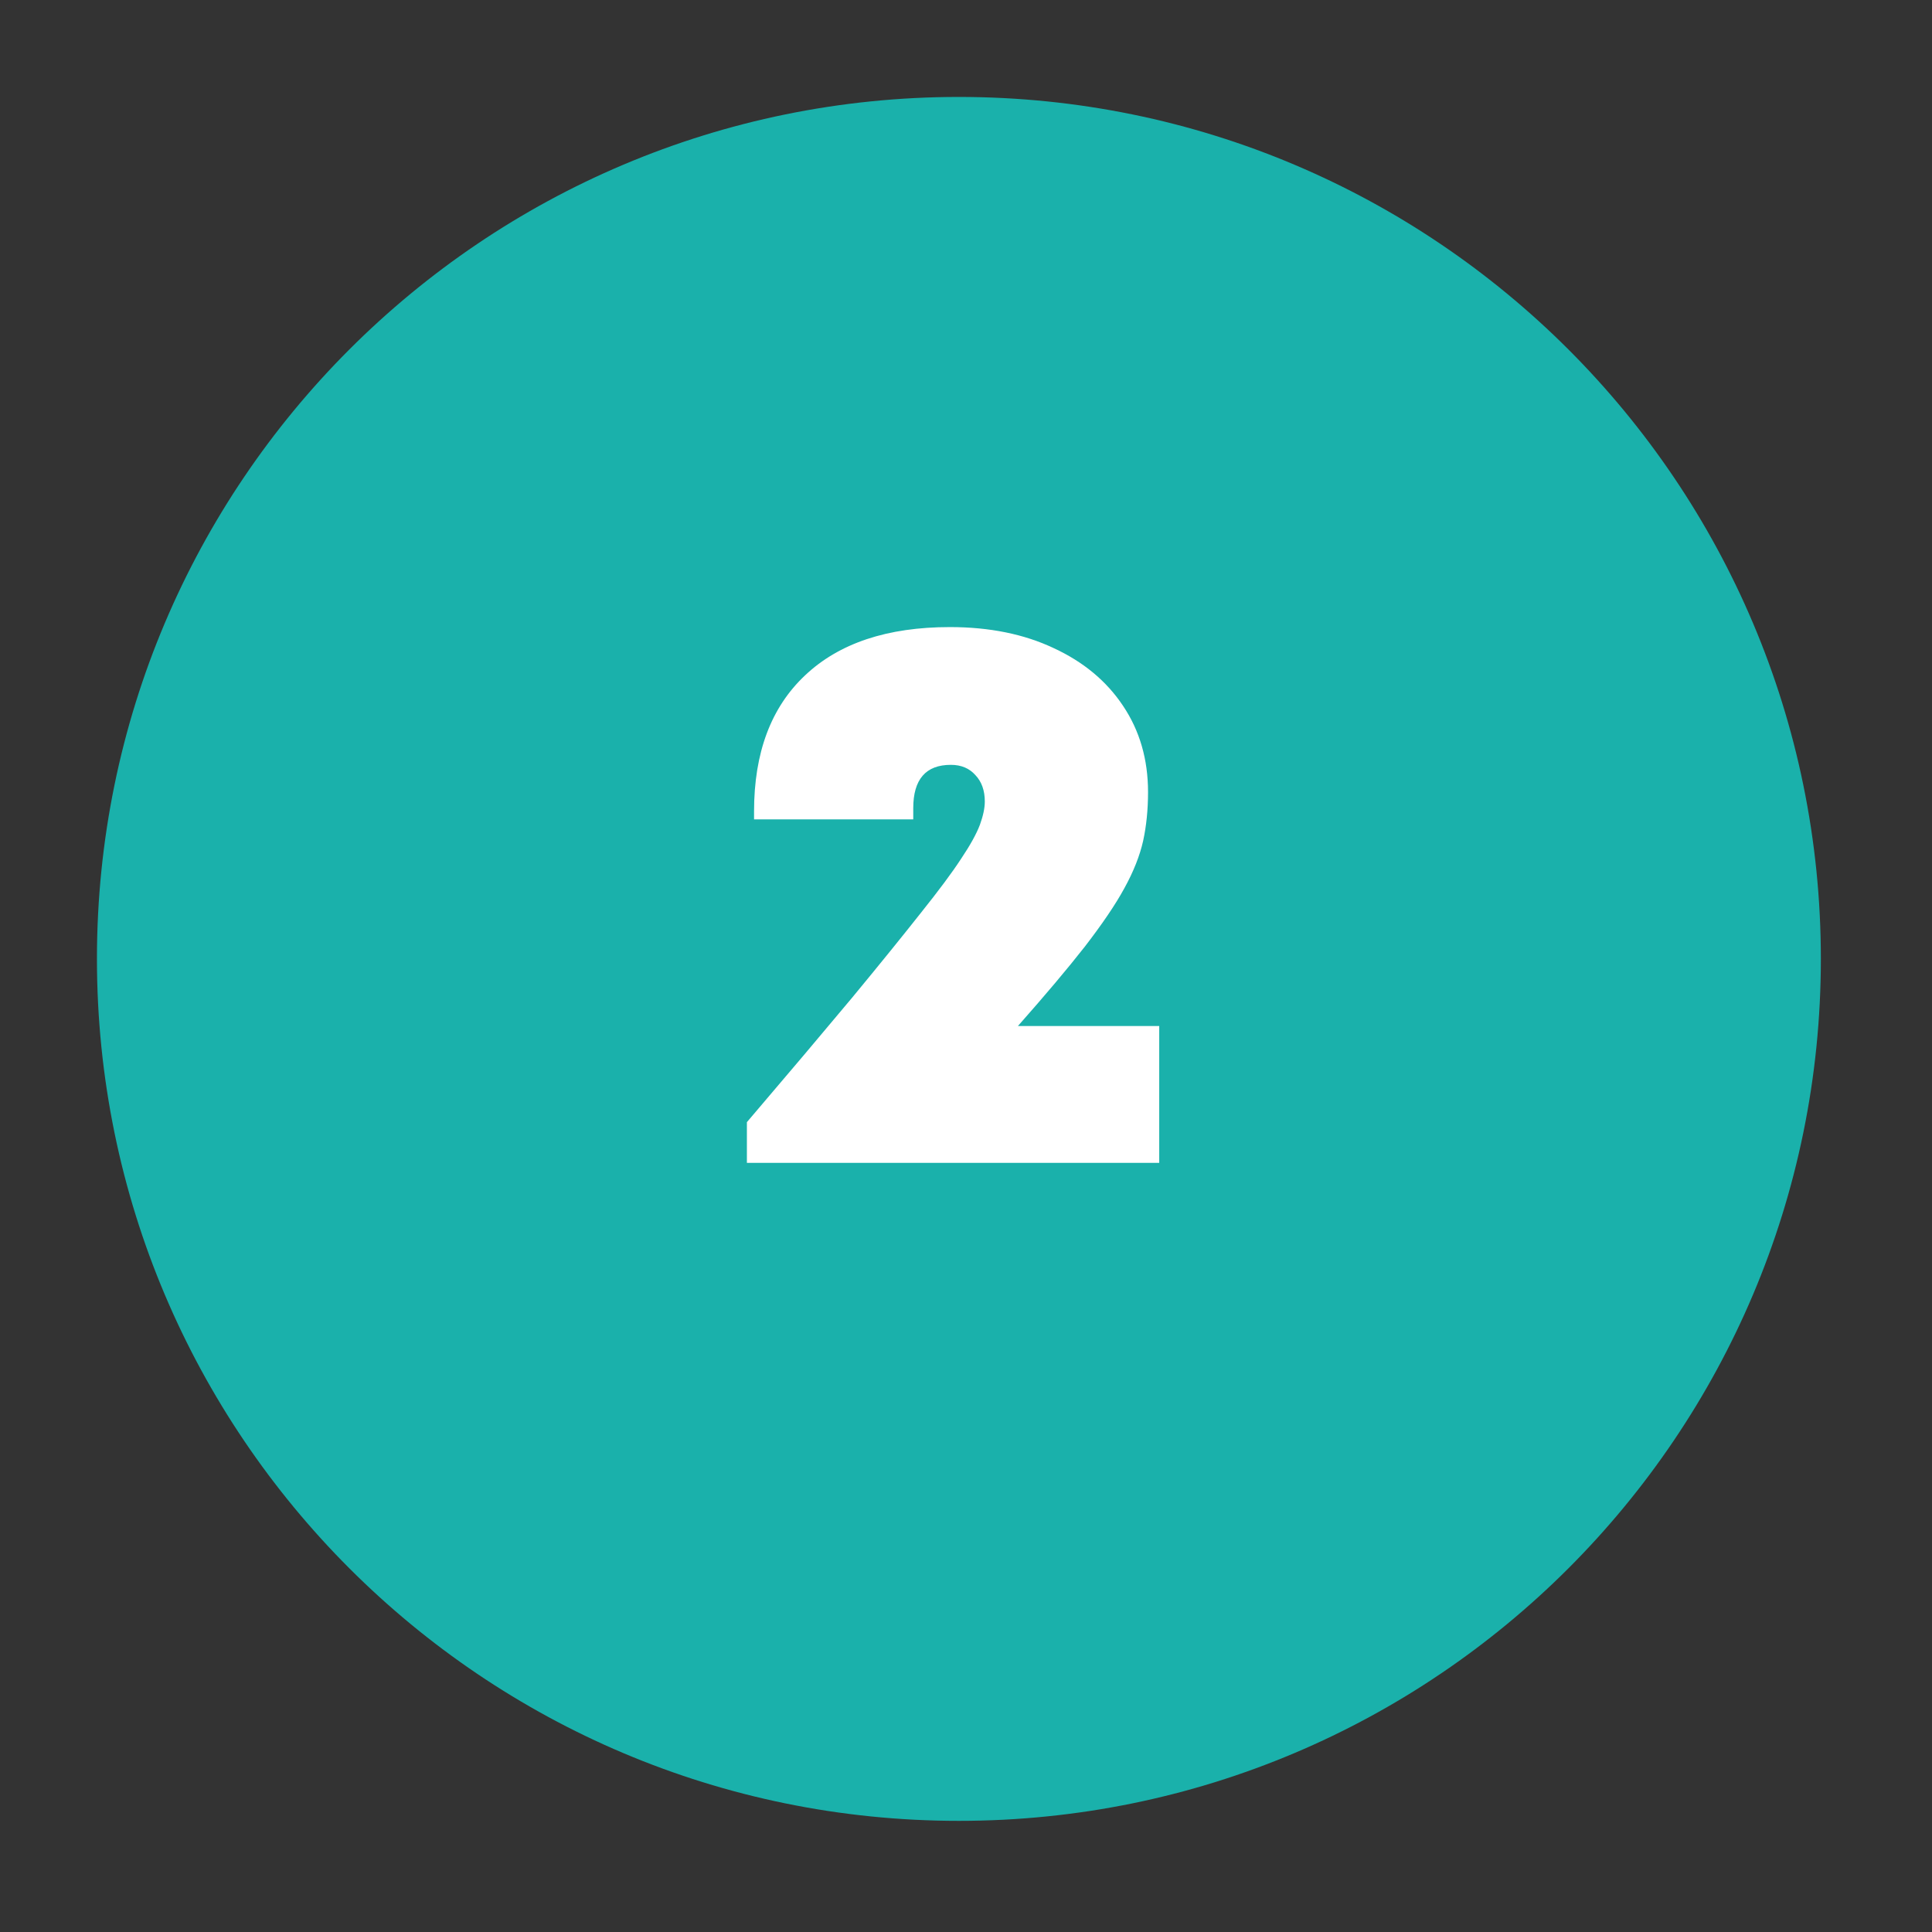<svg xmlns="http://www.w3.org/2000/svg" xmlns:xlink="http://www.w3.org/1999/xlink" width="90" zoomAndPan="magnify" viewBox="0 0 67.5 67.5" height="90" preserveAspectRatio="xMidYMid meet" version="1.0"><rect x="0" y="0" width="67.5" height="67.5" fill="#333333" stroke="none"/><defs><g/><clipPath id="fdde1fe085"><path d="M 3.387 3.387 L 63.617 3.387 L 63.617 63.617 L 3.387 63.617 Z M 3.387 3.387 " clip-rule="nonzero"/></clipPath><clipPath id="29dfeddfb7"><path d="M 33.5 3.387 C 16.871 3.387 3.387 16.871 3.387 33.5 C 3.387 50.133 16.871 63.617 33.5 63.617 C 50.133 63.617 63.617 50.133 63.617 33.5 C 63.617 16.871 50.133 3.387 33.5 3.387 Z M 33.5 3.387 " clip-rule="nonzero"/></clipPath></defs><g clip-path="url(#fdde1fe085)"><g clip-path="url(#29dfeddfb7)"><path fill="#1ab1ab" d="M 3.387 3.387 L 63.617 3.387 L 63.617 63.617 L 3.387 63.617 Z M 3.387 3.387 " fill-opacity="1" fill-rule="nonzero"/></g></g><g fill="#ffffff" fill-opacity="1"><g transform="translate(25.548, 40.628)"><g><path d="M 10.016 -4.781 L 14.953 -4.781 L 14.953 0 L 0.547 0 L 0.547 -1.422 C 2.004 -3.129 3.227 -4.578 4.219 -5.766 C 5.207 -6.961 6.008 -7.953 6.625 -8.734 C 7.25 -9.516 7.719 -10.145 8.031 -10.625 C 8.352 -11.102 8.57 -11.5 8.688 -11.812 C 8.801 -12.125 8.859 -12.395 8.859 -12.625 C 8.859 -13.008 8.75 -13.316 8.531 -13.547 C 8.32 -13.785 8.035 -13.906 7.672 -13.906 C 6.797 -13.906 6.359 -13.398 6.359 -12.391 L 6.359 -12 L 0.797 -12 L 0.797 -12.281 C 0.797 -14.332 1.391 -15.914 2.578 -17.031 C 3.766 -18.156 5.453 -18.719 7.641 -18.719 C 9.023 -18.719 10.234 -18.473 11.266 -17.984 C 12.305 -17.504 13.113 -16.832 13.688 -15.969 C 14.27 -15.102 14.562 -14.098 14.562 -12.953 C 14.562 -12.336 14.504 -11.77 14.391 -11.25 C 14.273 -10.727 14.055 -10.176 13.734 -9.594 C 13.422 -9.02 12.961 -8.344 12.359 -7.562 C 11.754 -6.789 10.973 -5.863 10.016 -4.781 Z M 10.016 -4.781 "/></g></g></g></svg>
